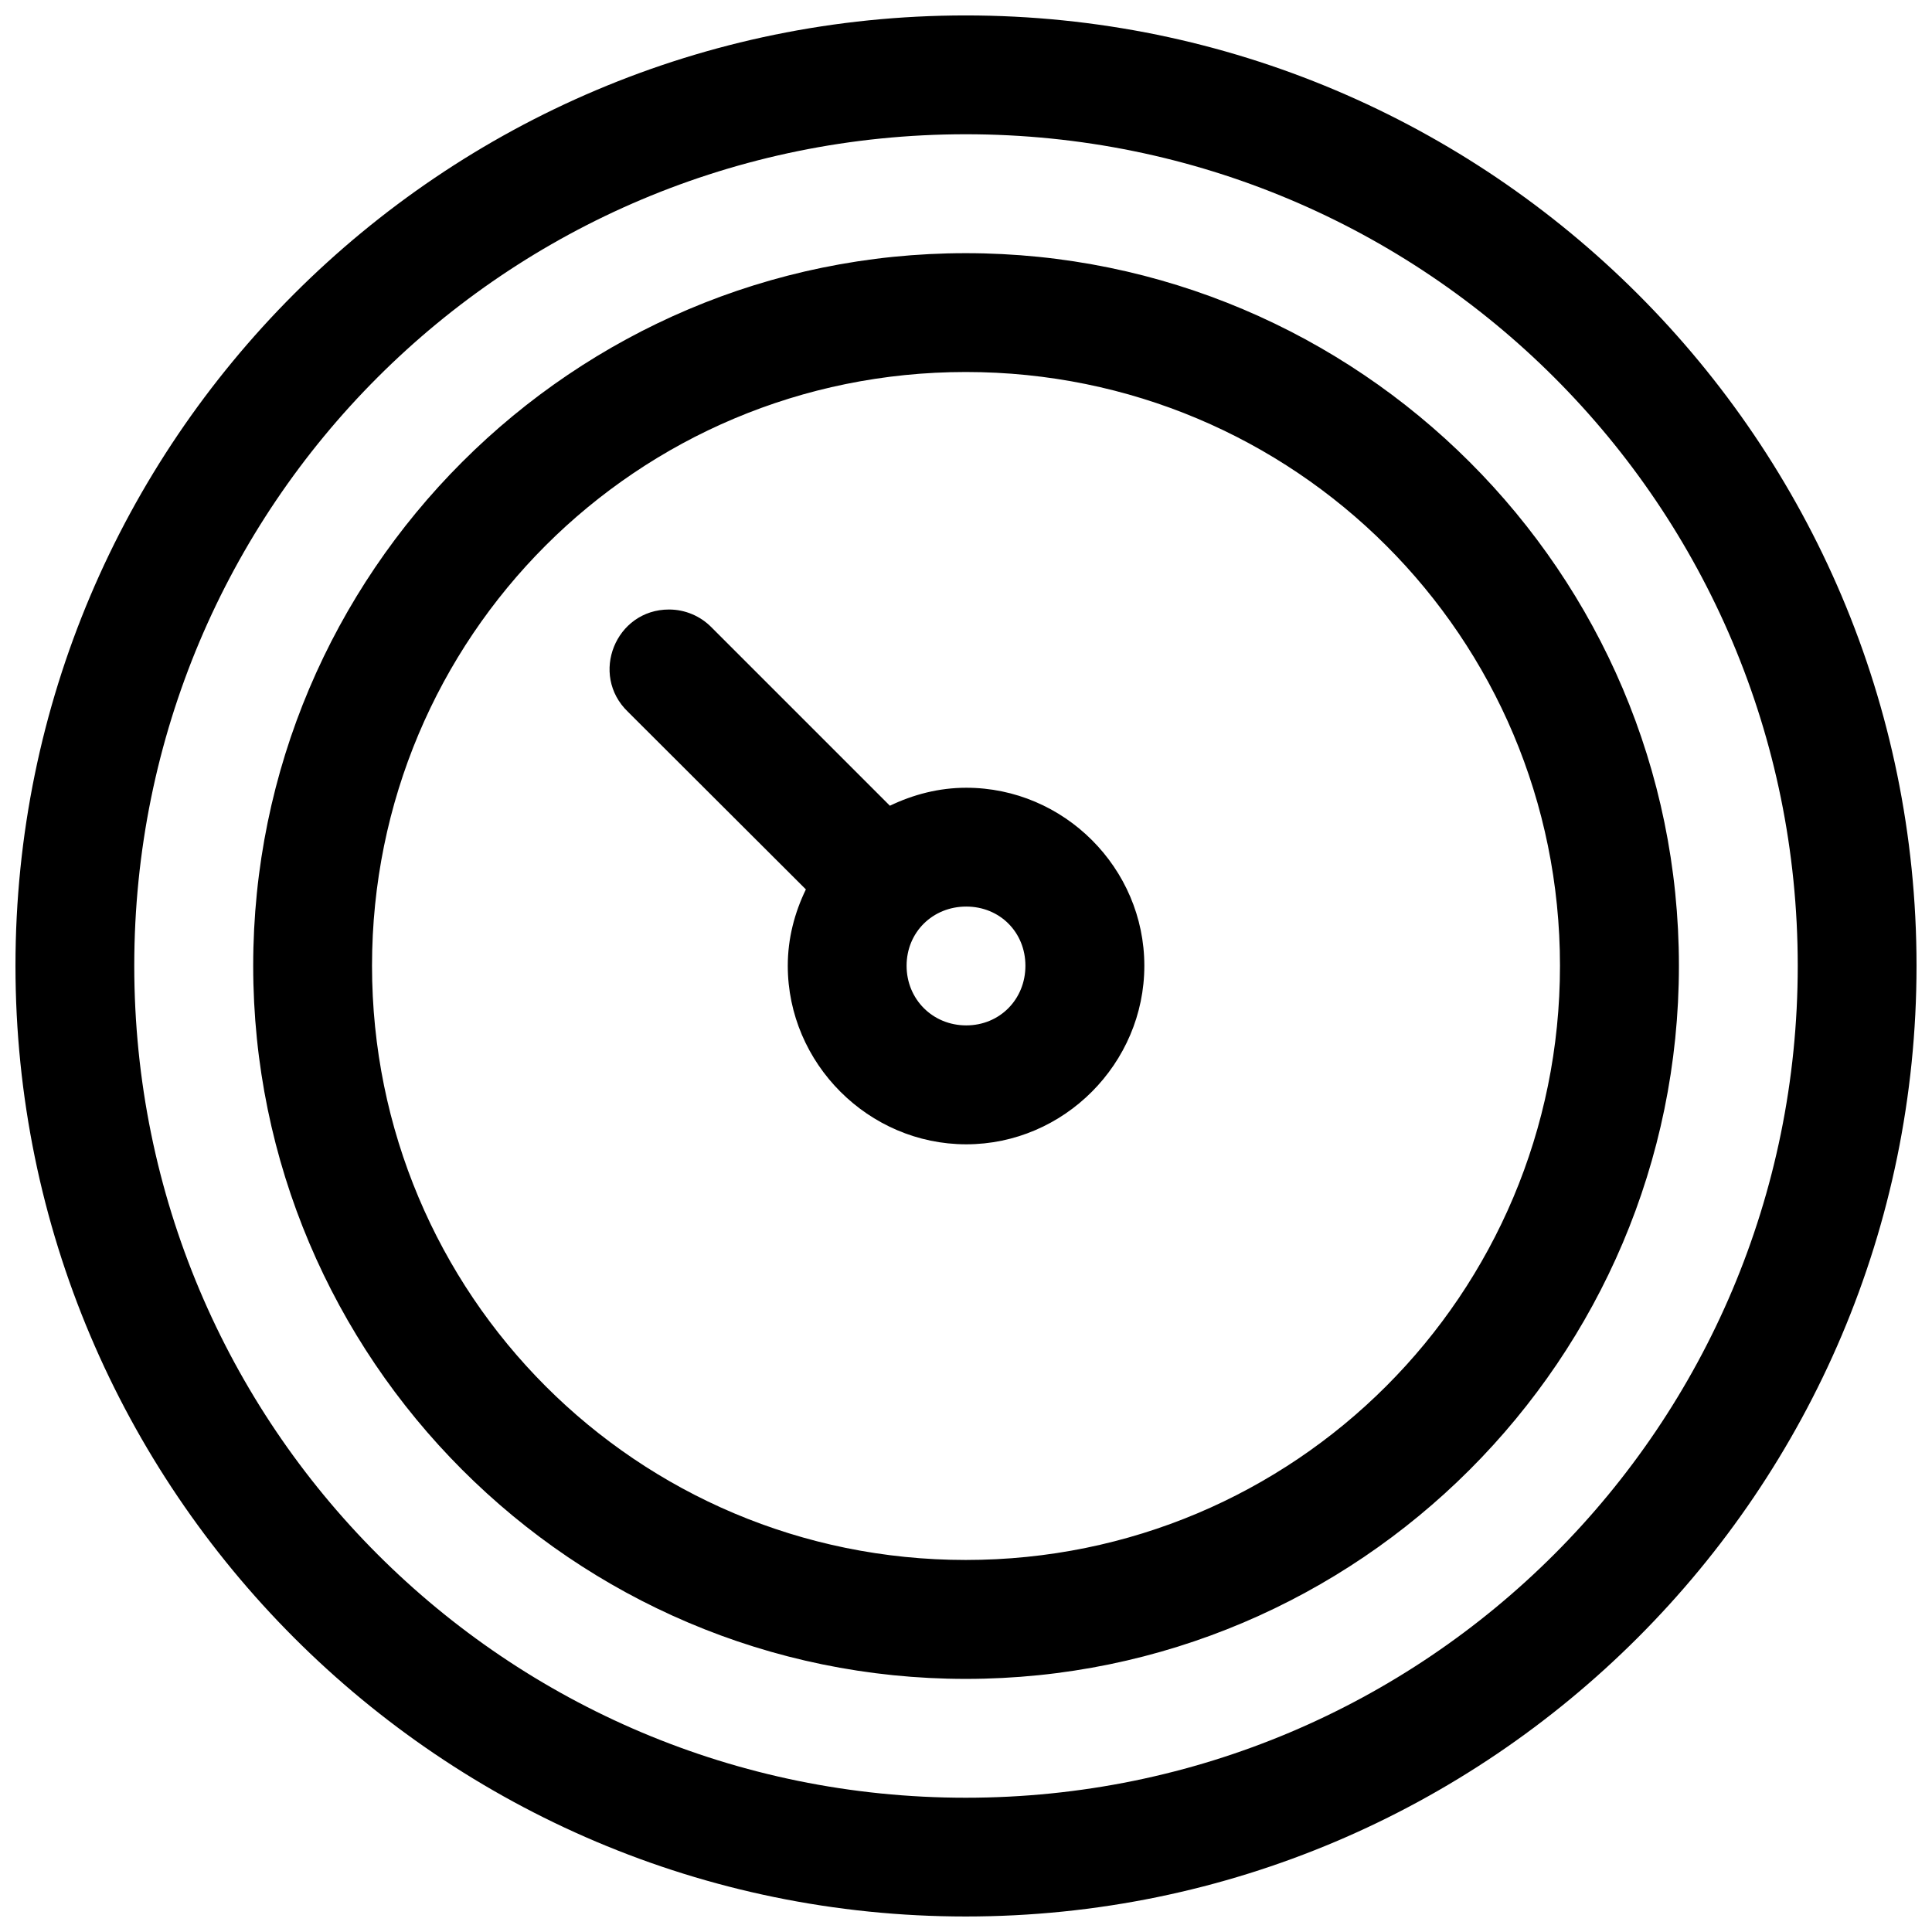 <?xml version="1.0" encoding="UTF-8"?>
<!-- Uploaded to: ICON Repo, www.svgrepo.com, Generator: ICON Repo Mixer Tools -->
<svg width="800px" height="800px" version="1.1" viewBox="144 144 512 512" xmlns="http://www.w3.org/2000/svg">
 <defs>
  <clipPath id="a">
   <path d="m148.09 148.09h503.81v503.81h-503.81z"/>
  </clipPath>
 </defs>
 <g clip-path="url(#a)">
  <path d="m399.94 148.09c-138.94 0-251.84 112.91-251.84 251.84s112.91 251.96 251.84 251.96 251.96-113.03 251.96-251.96-113.03-251.84-251.96-251.84zm0 31.488c121.92 0 220.48 98.43 220.48 220.36 0 121.92-98.555 220.48-220.48 220.48-121.93 0-220.36-98.555-220.36-220.48 0-121.93 98.43-220.36 220.36-220.36zm0 31.516c-104.16 0-188.84 84.684-188.84 188.84 0 104.15 84.684 188.99 188.84 188.99 104.15 0 188.99-84.836 188.99-188.99 0-104.16-84.836-188.84-188.99-188.84zm0 31.492c87.145 0 157.47 70.203 157.47 157.35s-70.324 157.47-157.47 157.47-157.35-70.324-157.35-157.47 70.203-157.35 157.35-157.35zm-78.629 62.941c-14.172-0.004-21.125 17.266-10.914 27.094l47.168 47.078c-2.988 6.168-4.797 12.977-4.797 20.234 0 25.898 21.395 47.32 47.293 47.32 25.902 0 47.199-21.422 47.199-47.32 0-25.902-21.297-47.172-47.199-47.172-7.242 0-14.062 1.801-20.23 4.766l-47.234-47.234c-2.961-3.039-7.035-4.762-11.285-4.766zm78.75 78.723c8.891 0 15.684 6.793 15.684 15.684 0 8.887-6.793 15.805-15.684 15.805-8.887 0-15.805-6.918-15.805-15.805 0-8.891 6.918-15.684 15.805-15.684z" fill-rule="evenodd"/>
 </g>
</svg>